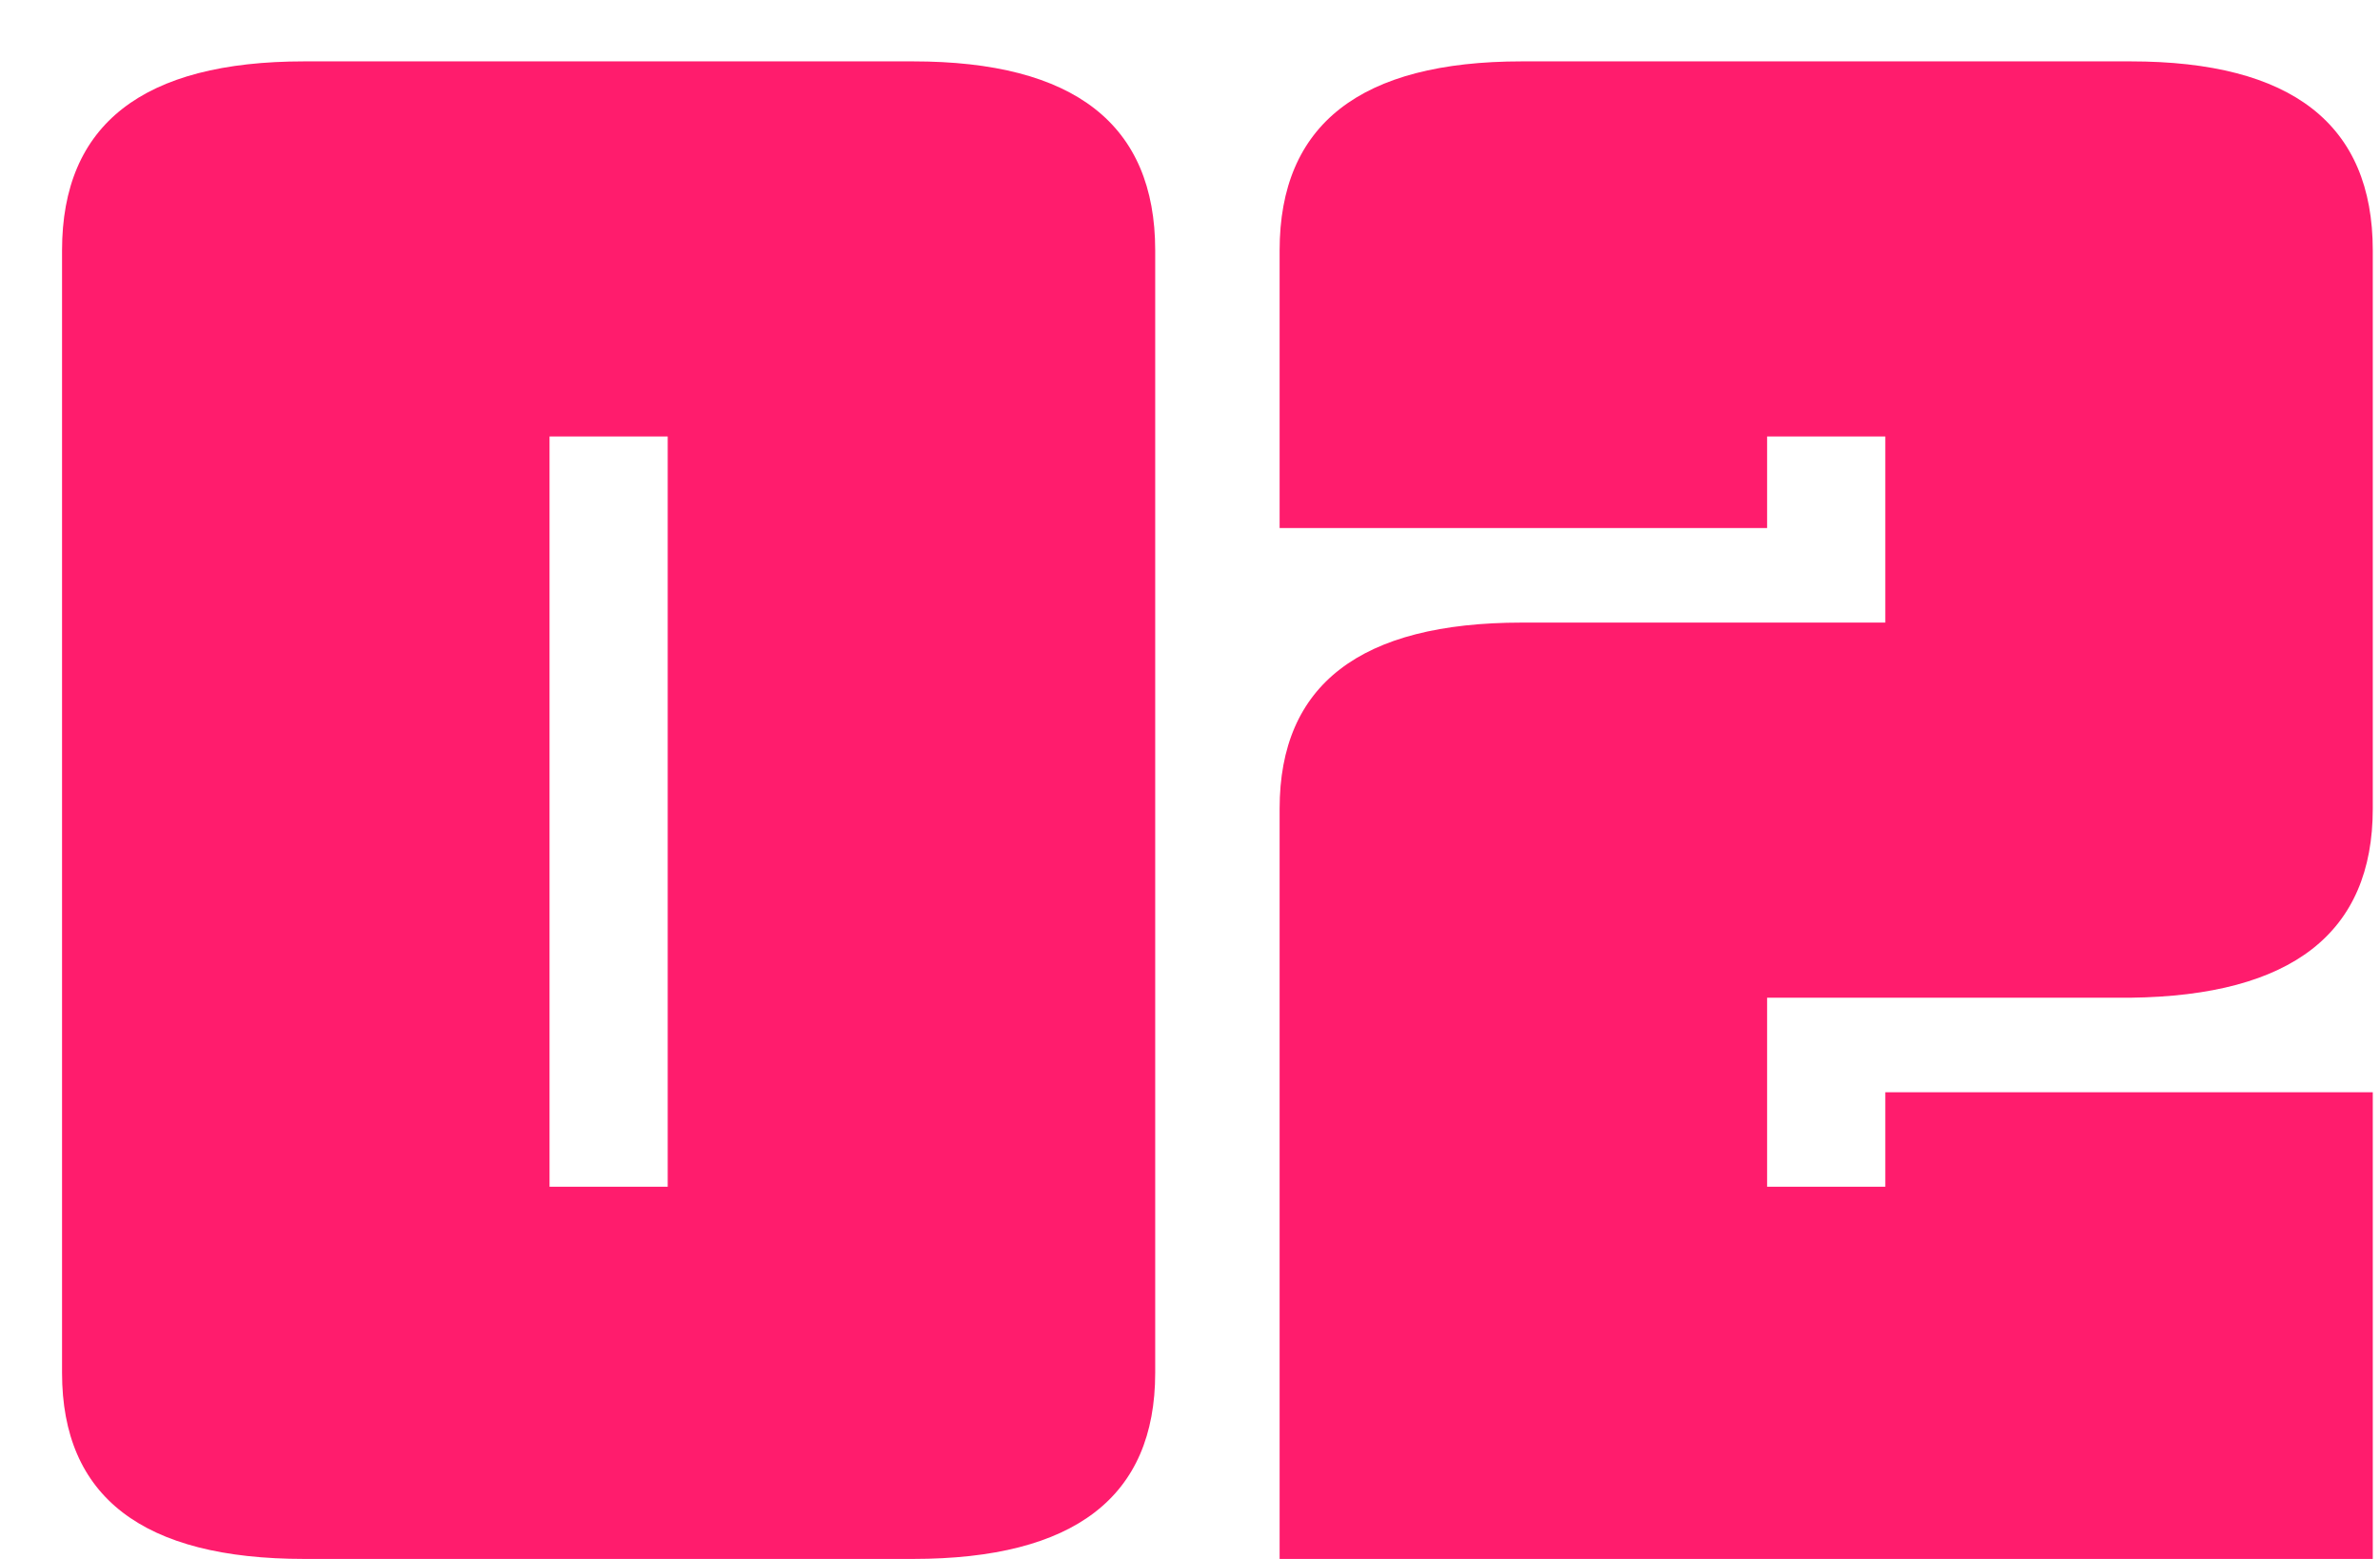 <?xml version="1.0" encoding="UTF-8"?> <svg xmlns="http://www.w3.org/2000/svg" width="29" height="19" viewBox="0 0 29 19" fill="none"> <path d="M8.136 5.32H6.696V14.464H8.136V5.32ZM14.076 16.732C14.076 18.244 13.092 19 11.124 19H3.708C1.74 19 0.756 18.244 0.756 16.732V3.052C0.756 1.516 1.74 0.748 3.708 0.748H11.124C13.092 0.748 14.076 1.516 14.076 3.052V16.732ZM15.592 19V9.856C15.592 8.344 16.576 7.588 18.544 7.588H22.972V5.32H21.532V6.436H15.592V3.052C15.592 1.516 16.576 0.748 18.544 0.748H25.96C27.928 0.748 28.912 1.516 28.912 3.052V9.856C28.912 11.368 27.928 12.136 25.96 12.16H21.532V14.464H22.972V13.312H28.912V19H15.592Z" fill="#FF1C6D"></path> </svg> 